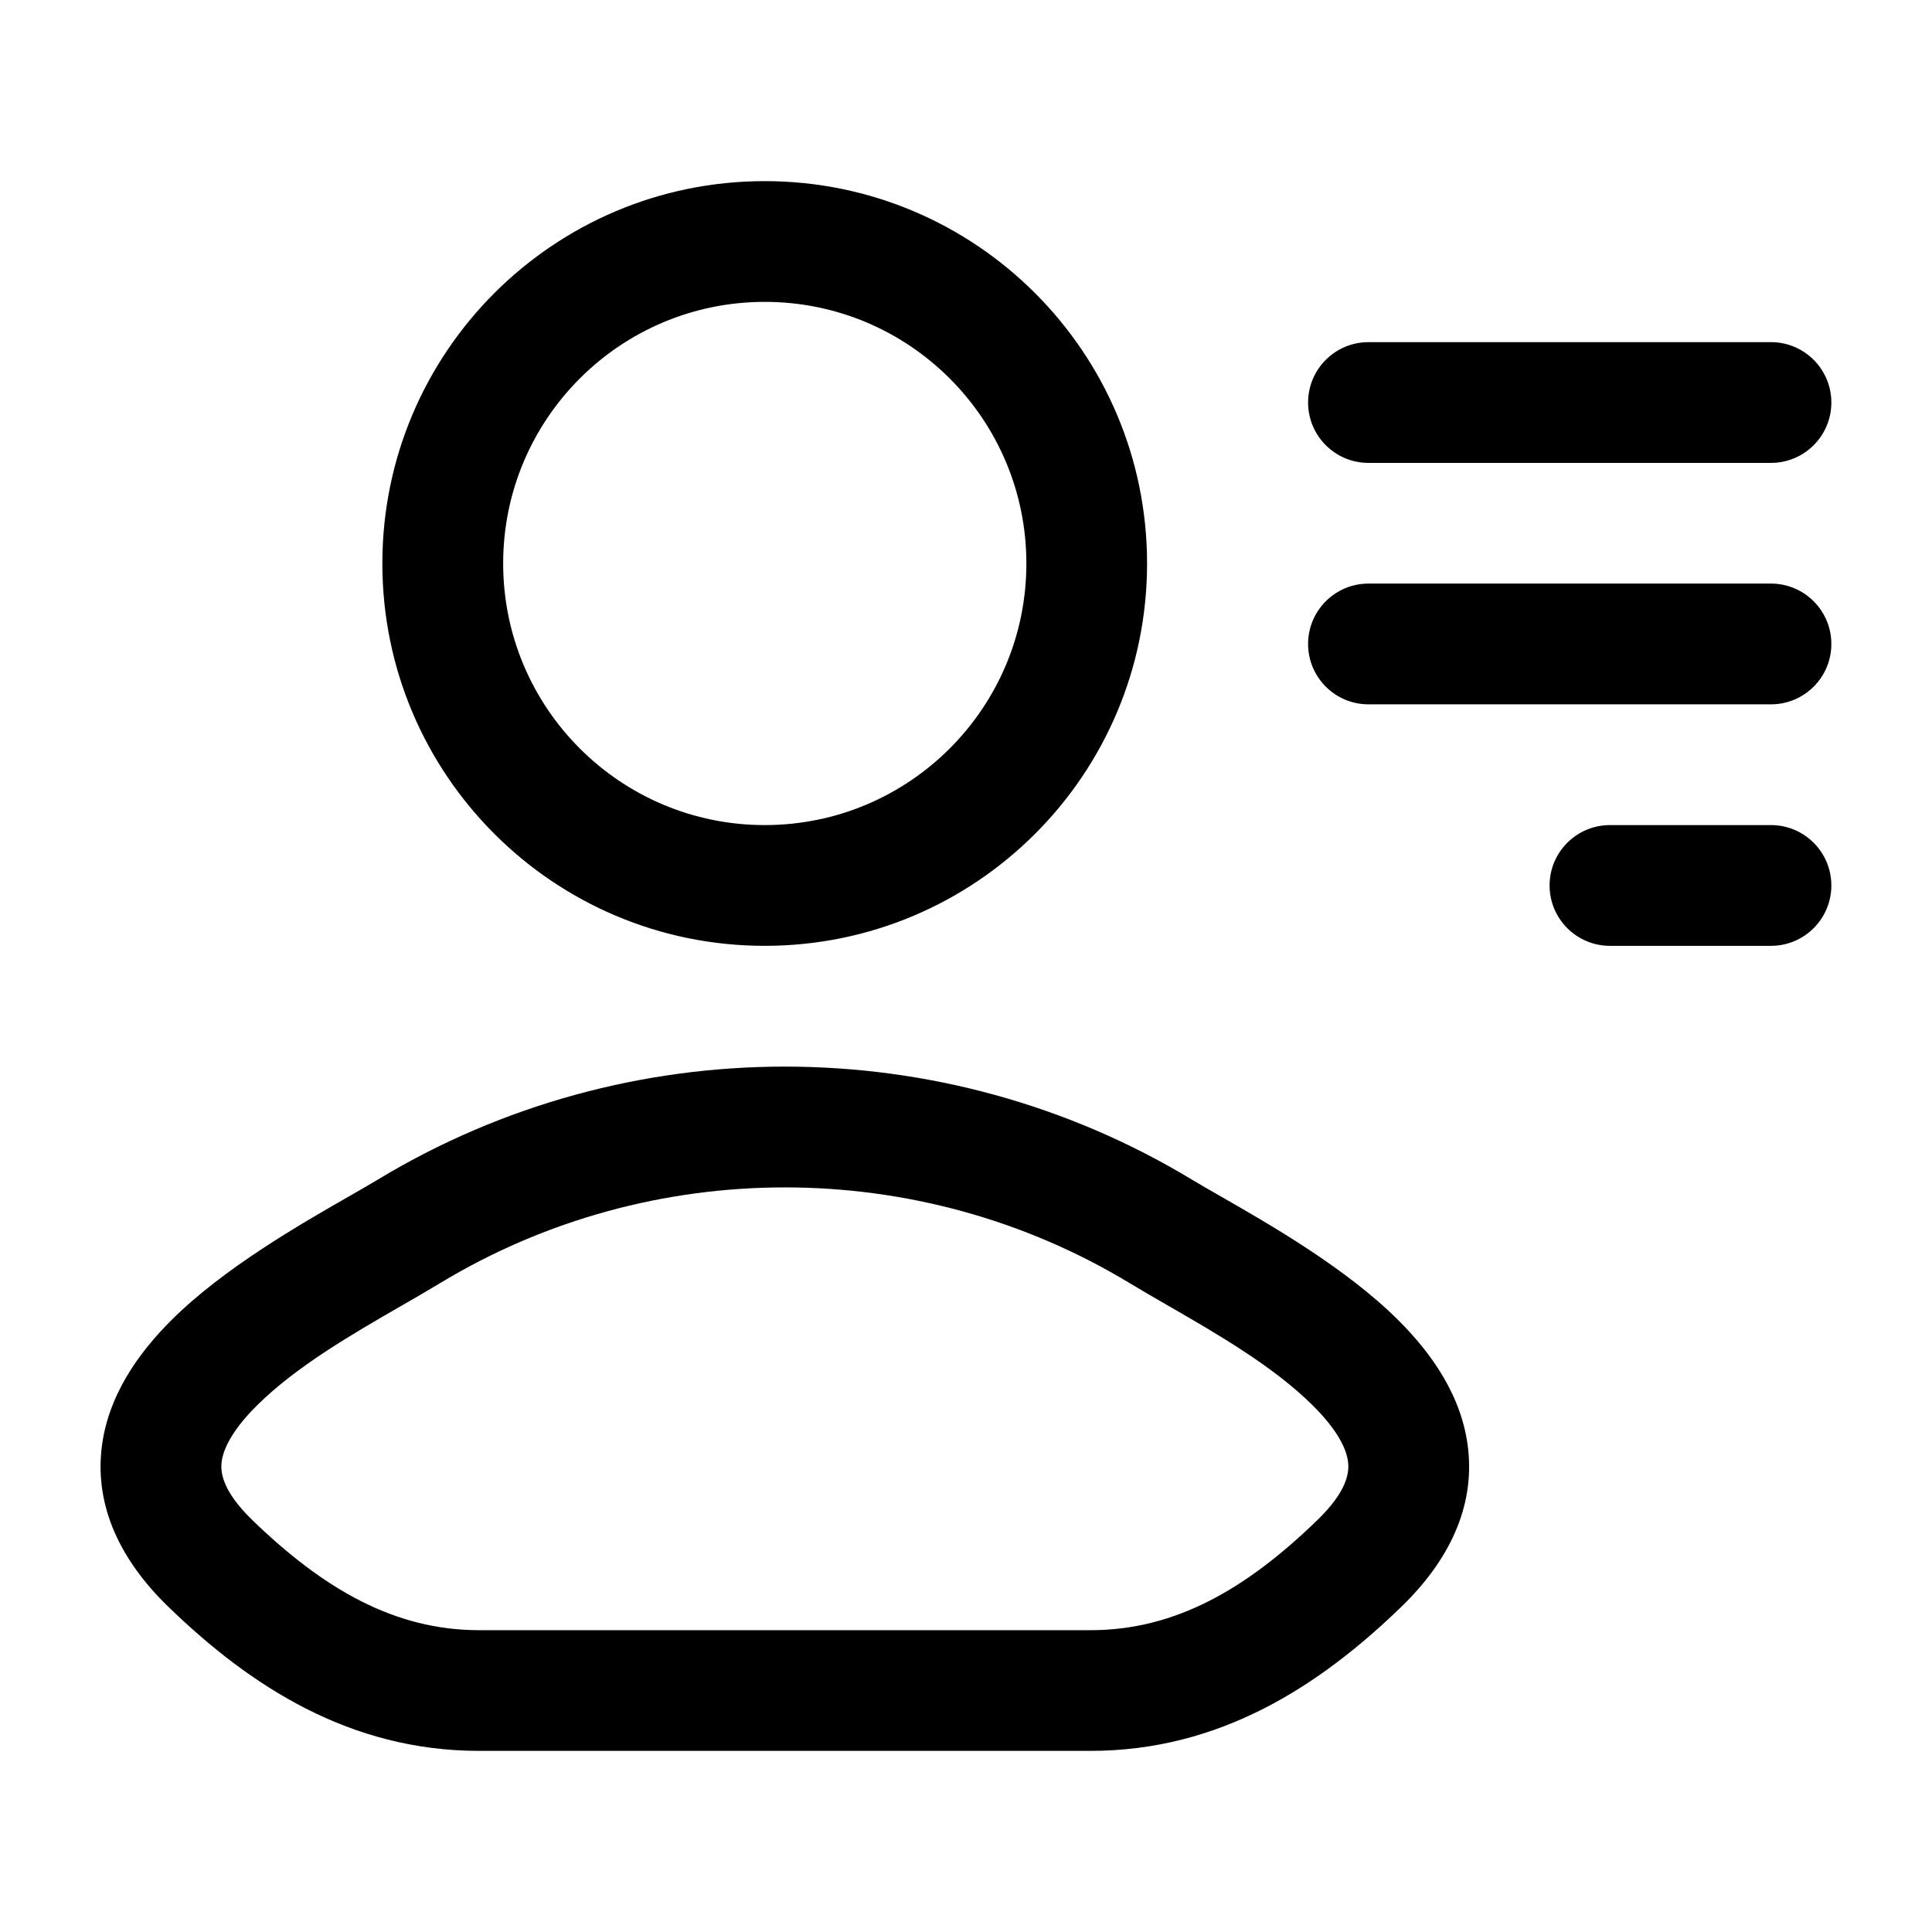<!-- Generated by weiling.cn -->
<svg version="1.1" xmlns="http://www.w3.org/2000/svg" width="32" height="32" viewBox="0 0 32 32">
<path fill="currentColor" d="M12.667 5c-2.393 0-4.333 1.94-4.333 4.333s1.94 4.333 4.333 4.333c2.393 0 4.333-1.94 4.333-4.333s-1.94-4.333-4.333-4.333zM6.333 9.333c0-3.498 2.836-6.333 6.333-6.333s6.333 2.836 6.333 6.333-2.835 6.333-6.333 6.333c-3.498 0-6.333-2.836-6.333-6.333zM18.708 21.251c-3.491-2.112-7.925-2.112-11.416 0-0.198 0.12-0.413 0.244-0.637 0.373h-0c-0.817 0.471-1.75 1.009-2.402 1.658-0.403 0.401-0.558 0.716-0.583 0.941-0.018 0.165 0.014 0.475 0.51 0.955 1.179 1.141 2.353 1.823 3.757 1.823h10.125c1.405 0 2.579-0.681 3.757-1.823 0.497-0.481 0.528-0.79 0.51-0.955-0.024-0.225-0.179-0.54-0.582-0.941-0.652-0.649-1.585-1.187-2.402-1.658h-0c-0.224-0.129-0.439-0.253-0.637-0.373zM6.256 19.539c4.127-2.497 9.359-2.497 13.487 0 0.129 0.078 0.291 0.171 0.475 0.276l0 0c0.817 0.468 2.077 1.19 2.939 2.048 0.54 0.537 1.065 1.256 1.161 2.145 0.102 0.948-0.307 1.831-1.108 2.606-1.356 1.313-3.004 2.386-5.148 2.386h-10.125c-2.144 0-3.793-1.073-5.148-2.386-0.801-0.775-1.21-1.658-1.108-2.606 0.096-0.889 0.621-1.608 1.161-2.145 0.862-0.858 2.123-1.58 2.939-2.048 0.184-0.105 0.345-0.198 0.475-0.276zM22.666 5.667c-0.552 0-1 0.448-1 1s0.448 1 1 1h6.667c0.552 0 1-0.448 1-1s-0.448-1-1-1h-6.667zM21.666 10.666c0-0.552 0.448-1 1-1h6.667c0.552 0 1 0.448 1 1s-0.448 1-1 1h-6.667c-0.552 0-1-0.448-1-1zM26.666 13.666c-0.552 0-1 0.448-1 1s0.448 1 1 1h2.667c0.552 0 1-0.448 1-1s-0.448-1-1-1h-2.667z"></path>
</svg>
